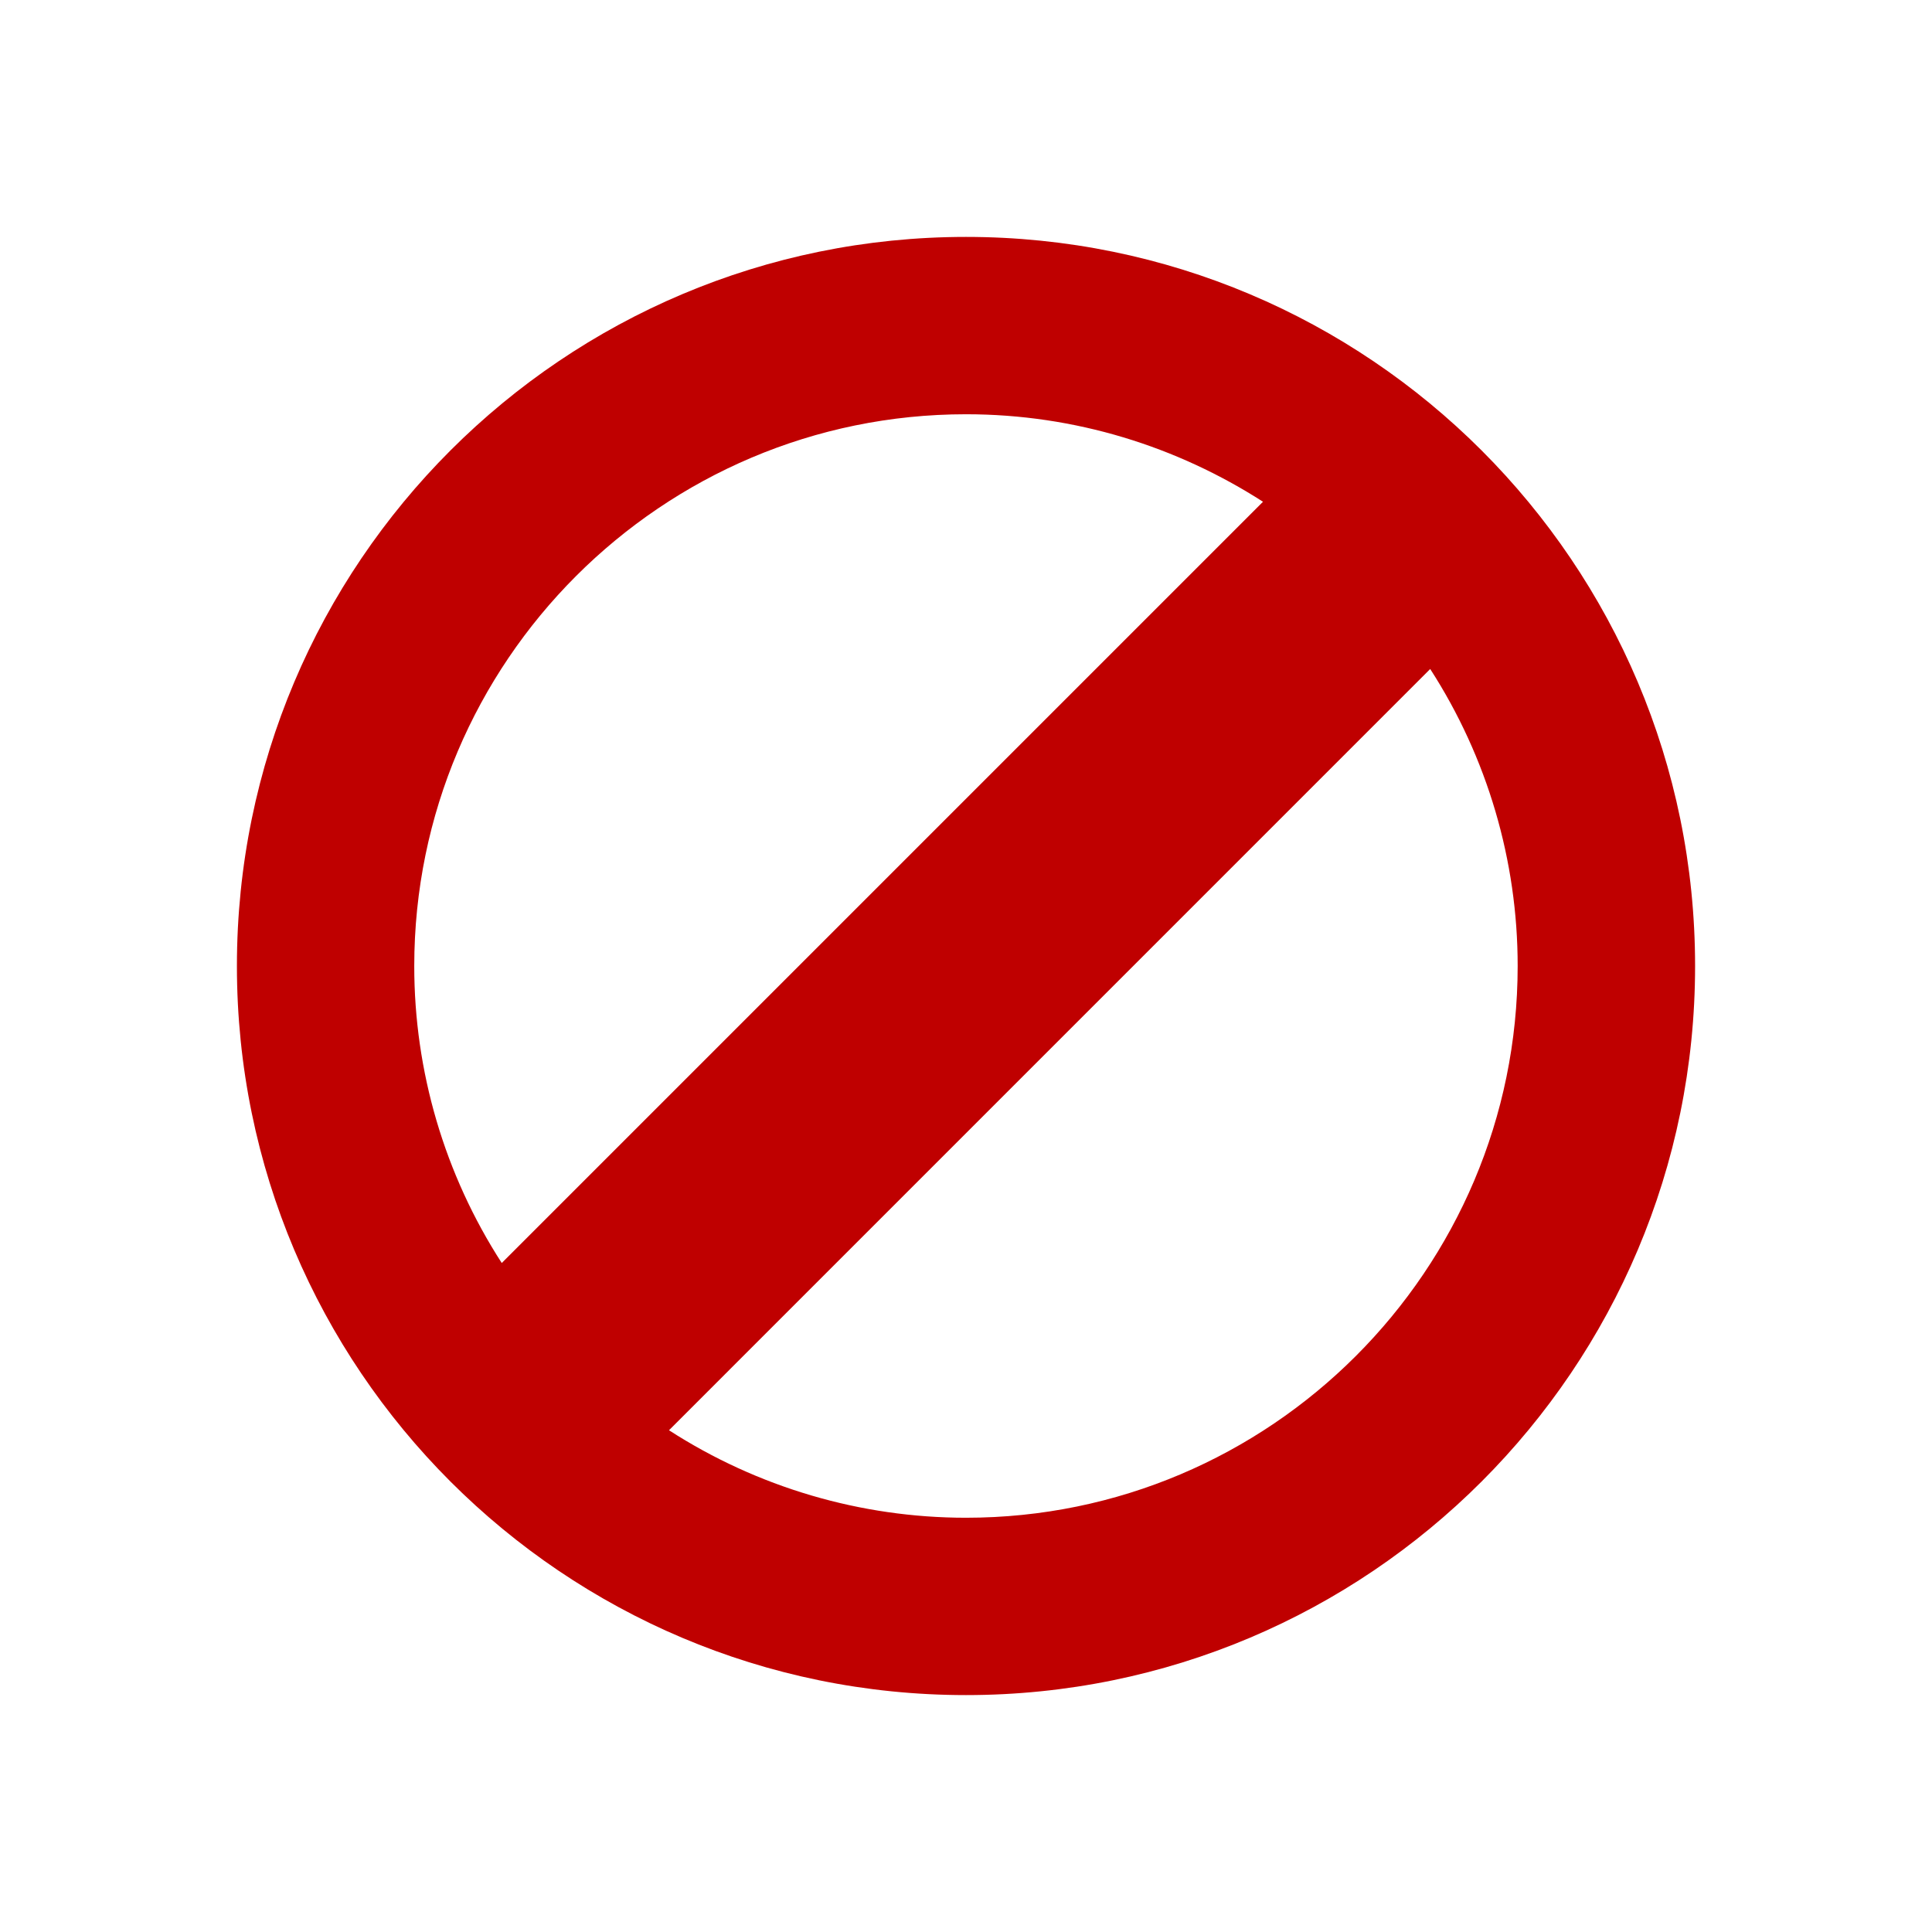 <svg width="48" height="48" viewBox="0 0 48 48" fill="none" xmlns="http://www.w3.org/2000/svg">
<path d="M24 5.886C13.998 5.886 5.886 13.993 5.886 24C5.886 34.007 13.998 42.114 24 42.114C34.005 42.114 42.114 34.007 42.114 24C42.114 13.993 34.007 5.886 24 5.886ZM24 10.292C26.717 10.292 29.246 11.097 31.379 12.466L12.466 31.379C11.046 29.18 10.291 26.618 10.292 24C10.292 16.442 16.442 10.292 24 10.292ZM24 37.708C21.383 37.708 18.82 36.953 16.621 35.534L35.533 16.621C36.952 18.82 37.707 21.383 37.706 24C37.706 31.558 31.558 37.708 24 37.708Z" fill="#BF0000"/>
</svg>
